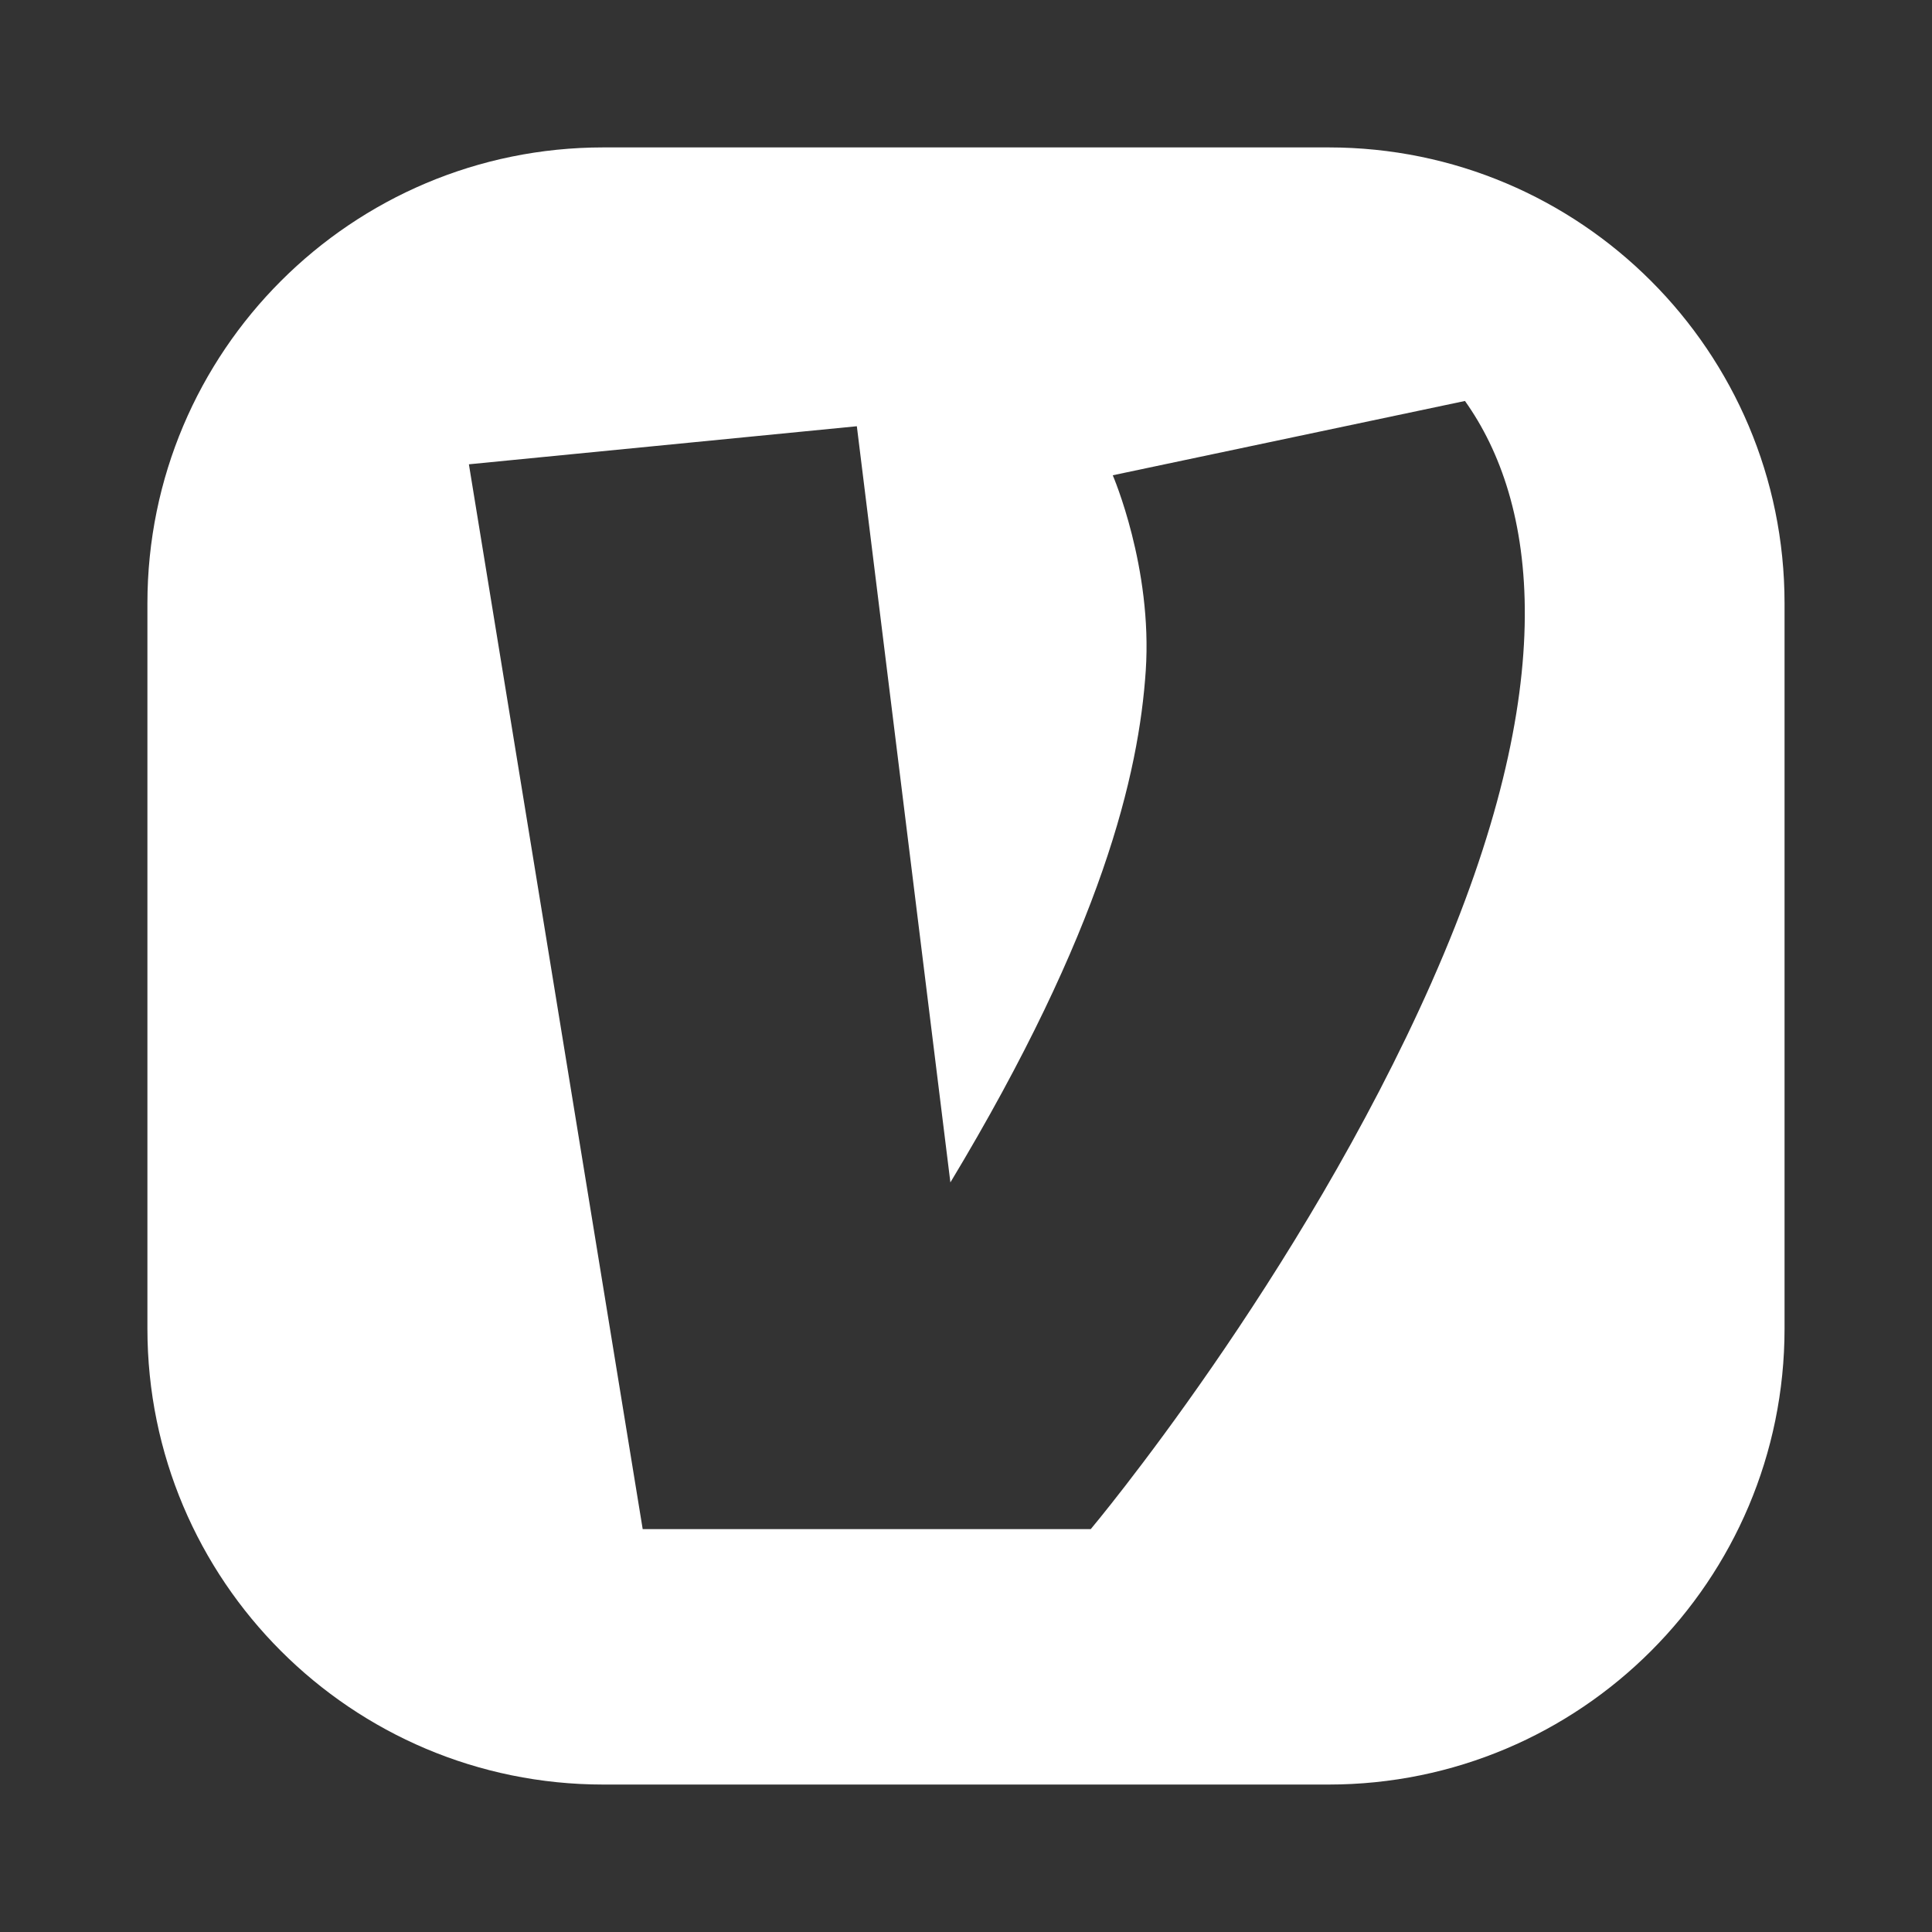 <?xml version="1.0" encoding="UTF-8"?>
<svg id="White" xmlns="http://www.w3.org/2000/svg" version="1.1" viewBox="0 0 500 500">
  <rect x="0" y="0" width="500" height="500" fill="#333333" stroke="none"/>
  <defs>
    <style>
      .cls-1 {
        fill: #fff;
        stroke-width: 0px;
      }
    </style>
  </defs>
  <path class="cls-1" d="M343.84,38.15h-187.69c-65.17,0-118,52.83-118,118v187.69c0,65.17,52.83,118,118,118h187.69c65.17,0,118-52.83,118-118v-187.69c0-65.17-52.83-118-118-118ZM370.58,254.04c-34.18,77.26-88.3,141.7-88.3,141.7h-115.95L121.35,120.16l100.4-9.85,24.21,195.7c39.34-65.33,48.78-105.74,50.56-132.45,1.78-26.7-8.54-50.56-8.54-50.56l91.15-19.23c18.51,25.99,25.64,72.99-8.55,150.25Z"/>
</svg>